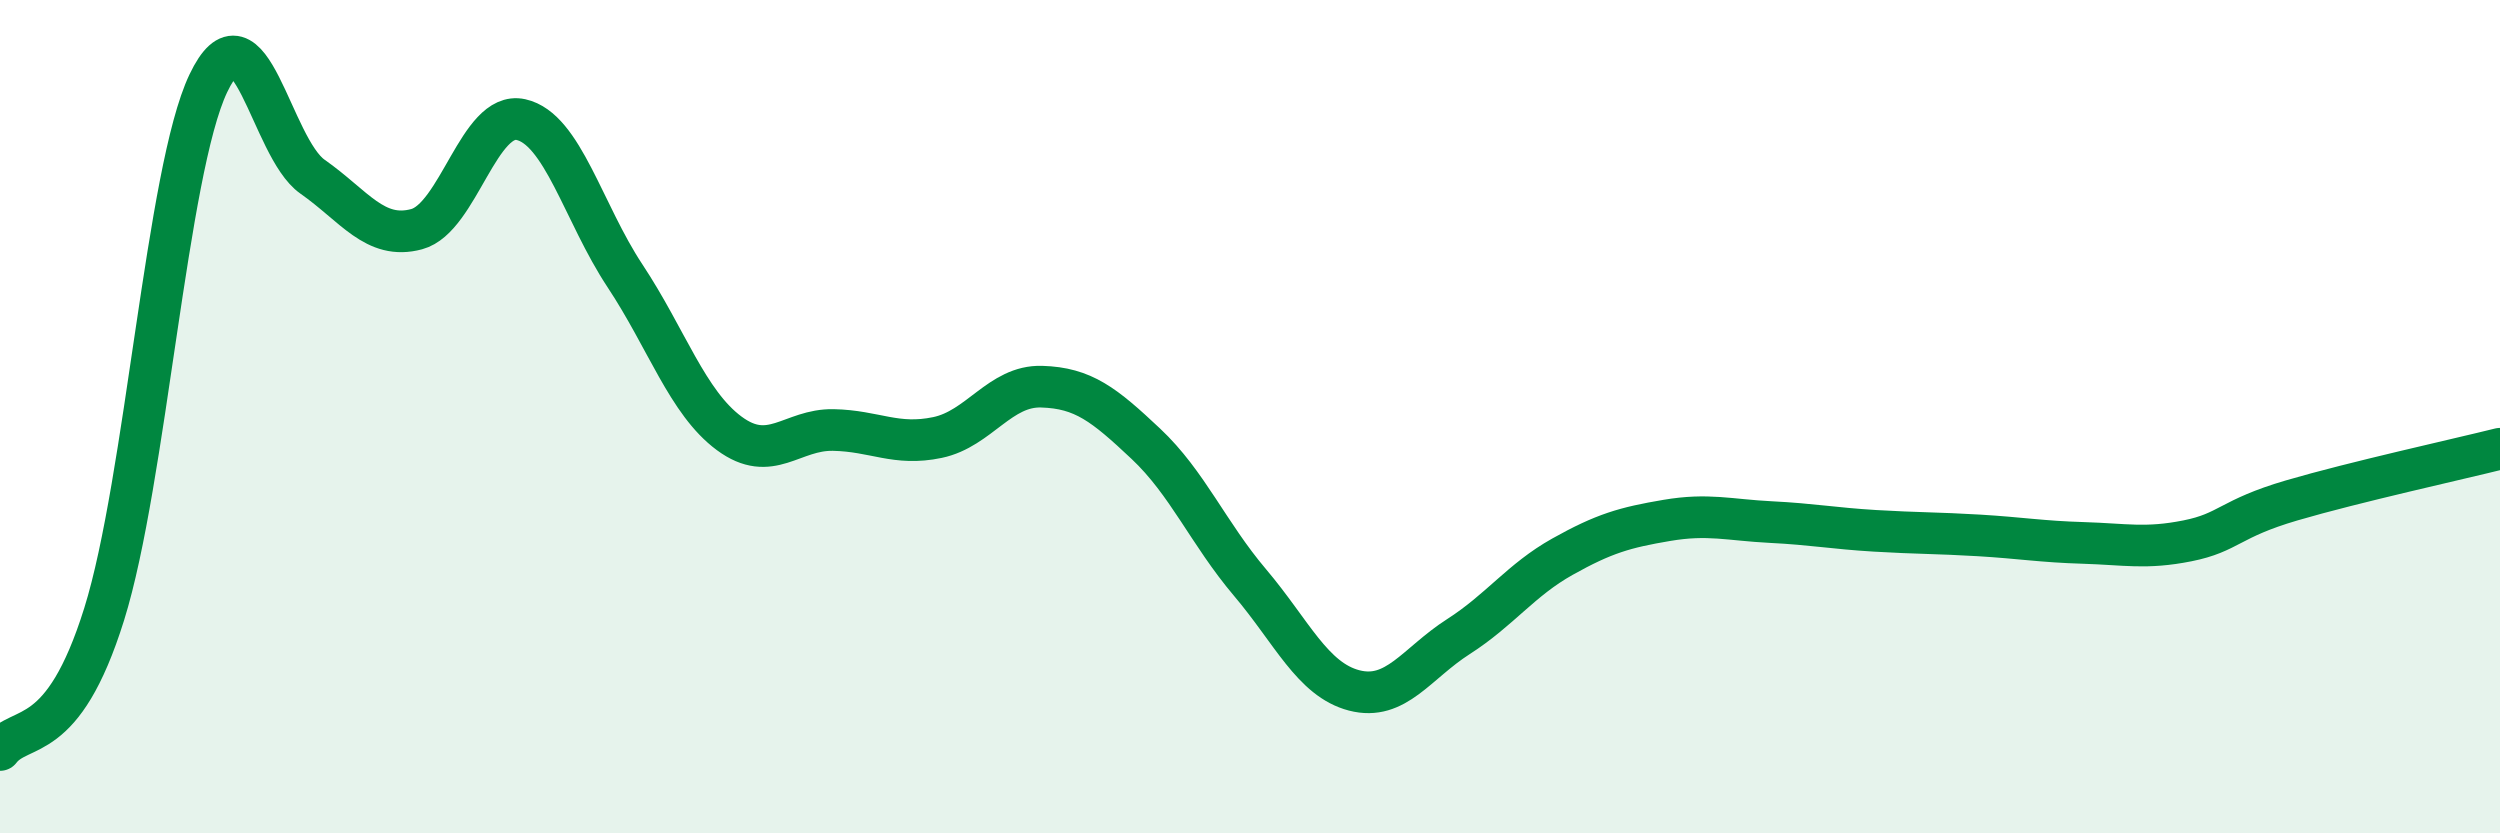 
    <svg width="60" height="20" viewBox="0 0 60 20" xmlns="http://www.w3.org/2000/svg">
      <path
        d="M 0,18 C 0.5,17.35 1.5,17.94 2.5,14.74 C 3.5,11.54 4,4.1 5,2 C 6,-0.1 6.5,3.54 7.5,4.24 C 8.5,4.94 9,5.77 10,5.5 C 11,5.23 11.5,2.65 12.5,2.87 C 13.5,3.09 14,5.11 15,6.62 C 16,8.13 16.5,9.66 17.5,10.4 C 18.5,11.14 19,10.3 20,10.32 C 21,10.34 21.5,10.71 22.5,10.5 C 23.5,10.29 24,9.25 25,9.28 C 26,9.31 26.5,9.71 27.5,10.65 C 28.5,11.59 29,12.8 30,13.98 C 31,15.16 31.5,16.31 32.5,16.57 C 33.5,16.83 34,15.92 35,15.28 C 36,14.64 36.5,13.92 37.5,13.36 C 38.5,12.8 39,12.66 40,12.49 C 41,12.32 41.5,12.48 42.5,12.53 C 43.5,12.58 44,12.68 45,12.74 C 46,12.8 46.5,12.79 47.5,12.85 C 48.5,12.91 49,13 50,13.03 C 51,13.06 51.5,13.18 52.5,12.98 C 53.5,12.78 53.5,12.45 55,12.01 C 56.5,11.57 59,11.02 60,10.77L60 20L0 20Z"
        fill="#008740"
        opacity="0.1"
        stroke-linecap="round"
        stroke-linejoin="round"
      />
      <path
        d="M 0,18 C 0.5,17.35 1.5,17.94 2.5,14.74 C 3.5,11.54 4,4.1 5,2 C 6,-0.1 6.5,3.54 7.5,4.24 C 8.5,4.94 9,5.77 10,5.5 C 11,5.23 11.5,2.65 12.5,2.87 C 13.5,3.09 14,5.11 15,6.62 C 16,8.13 16.5,9.66 17.5,10.4 C 18.5,11.14 19,10.3 20,10.32 C 21,10.34 21.5,10.71 22.5,10.5 C 23.5,10.29 24,9.25 25,9.28 C 26,9.31 26.5,9.71 27.5,10.65 C 28.5,11.59 29,12.8 30,13.98 C 31,15.16 31.5,16.31 32.5,16.57 C 33.5,16.83 34,15.92 35,15.28 C 36,14.64 36.5,13.92 37.5,13.36 C 38.5,12.8 39,12.66 40,12.49 C 41,12.32 41.5,12.48 42.5,12.53 C 43.5,12.58 44,12.68 45,12.74 C 46,12.8 46.5,12.79 47.5,12.85 C 48.5,12.91 49,13 50,13.03 C 51,13.06 51.5,13.18 52.5,12.98 C 53.5,12.78 53.5,12.45 55,12.01 C 56.5,11.57 59,11.02 60,10.77"
        stroke="#008740"
        stroke-width="1"
        fill="none"
        stroke-linecap="round"
        stroke-linejoin="round"
      />
    </svg>
  